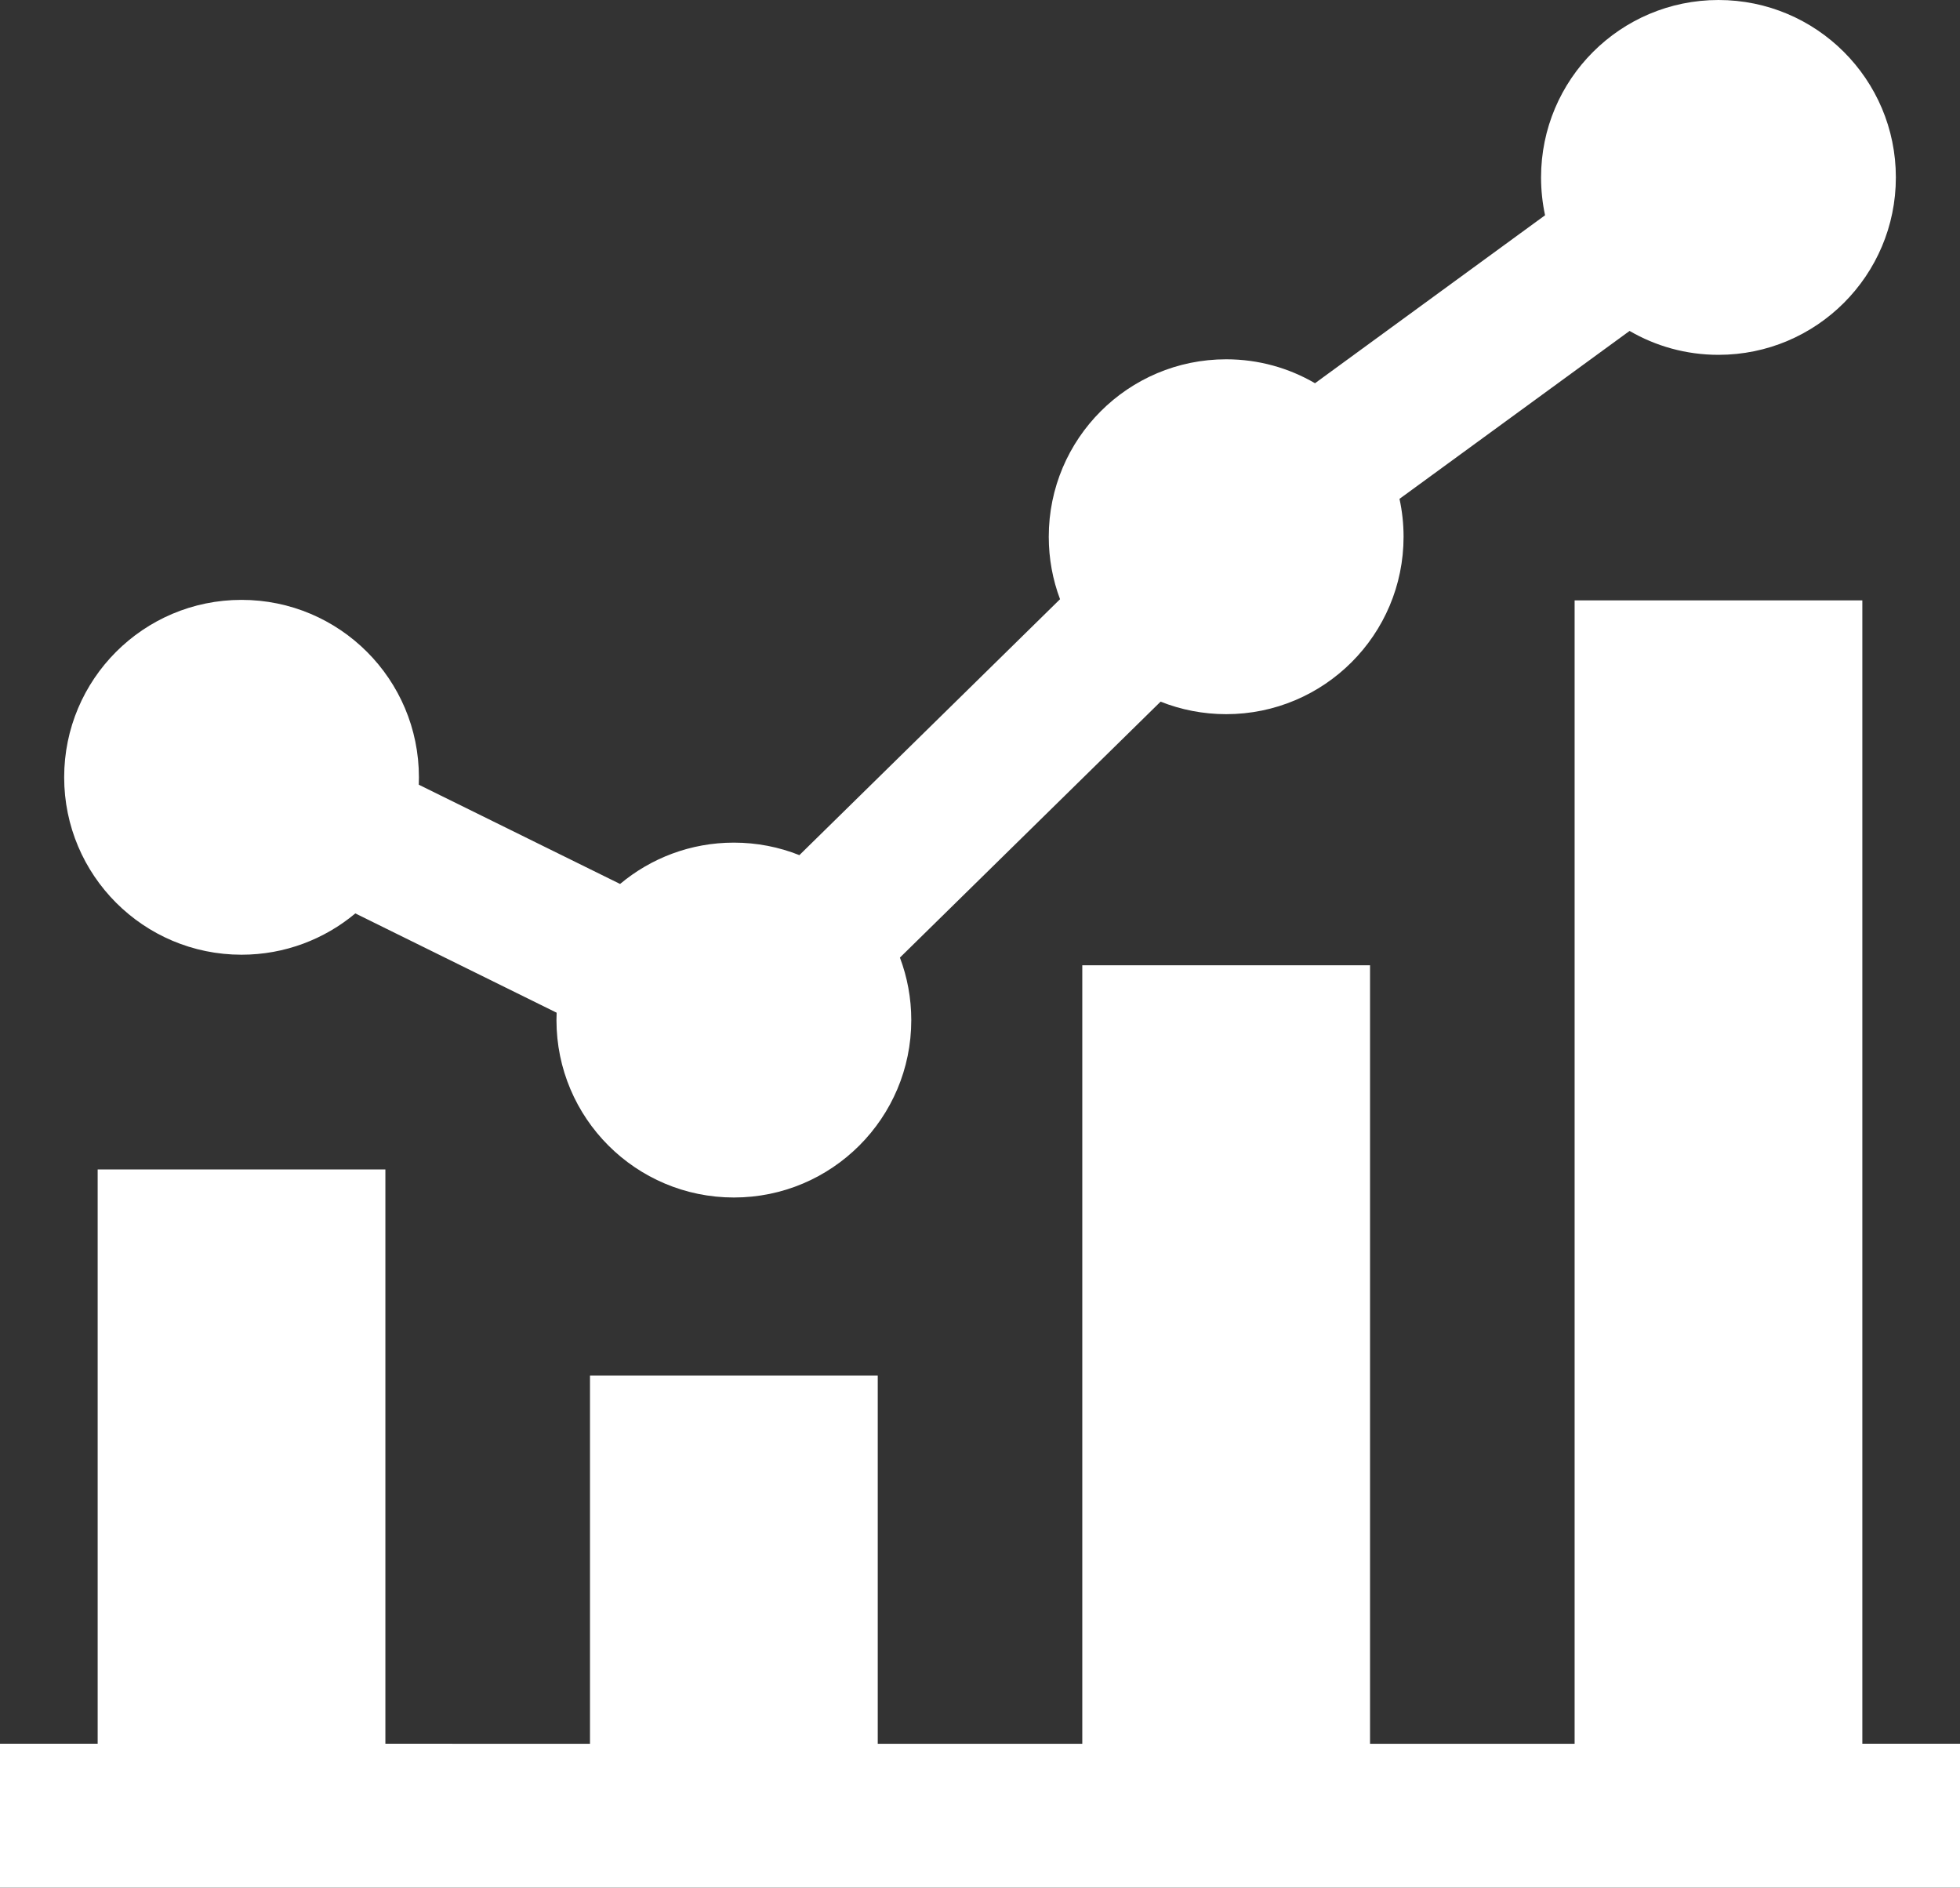 <?xml version="1.0" encoding="utf-8"?>
<!-- Generator: Adobe Illustrator 15.1.0, SVG Export Plug-In . SVG Version: 6.00 Build 0)  -->
<!DOCTYPE svg PUBLIC "-//W3C//DTD SVG 1.1//EN" "http://www.w3.org/Graphics/SVG/1.1/DTD/svg11.dtd">
<svg version="1.1" id="Layer_1" xmlns="http://www.w3.org/2000/svg" xmlns:xlink="http://www.w3.org/1999/xlink" x="0px" y="0px"
	 width="55.771px" height="53.708px" viewBox="0.462 1.493 55.771 53.708" enable-background="new 0.462 1.493 55.771 53.708"
	 xml:space="preserve">
<rect x="0.462" y="1.493" width="55.771" height="53.708" fill="#333333" stroke="none"/>
<path fill="#FFFFFF" d="M7.334,18.561c2.789,0,5.048,2.26,5.048,5.048c0,0.07-0.002,0.141-0.004,0.211l5.728,2.824
	c0.876-0.733,2.005-1.176,3.237-1.176c0.659,0,1.288,0.126,1.865,0.356l7.417-7.282c-0.208-0.553-0.321-1.151-0.321-1.777
	c0-2.788,2.26-5.049,5.048-5.049c0.922,0,1.786,0.248,2.528,0.681l6.546-4.779c-0.074-0.347-0.114-0.707-0.114-1.077
	c0-2.788,2.26-5.048,5.048-5.048s5.048,2.26,5.048,5.048s-2.26,5.048-5.048,5.048c-0.922,0-1.786-0.248-2.529-0.68l-6.547,4.778
	c0.076,0.348,0.116,0.708,0.116,1.078c0,2.787-2.26,5.048-5.048,5.048c-0.659,0-1.289-0.127-1.866-0.356l-7.417,7.282
	c0.208,0.552,0.323,1.152,0.323,1.779c0,2.787-2.26,5.047-5.047,5.047c-2.789,0-5.049-2.26-5.049-5.047
	c0-0.07,0.002-0.142,0.005-0.211l-5.728-2.825c-0.876,0.732-2.006,1.175-3.238,1.175c-2.788,0-5.047-2.26-5.047-5.048
	S4.546,18.561,7.334,18.561L7.334,18.561z M11.428,51.107v-16.34H3.241v16.34H0.462v3.809v0.283v0.002h55.771v-0.002v-4.092h-2.779
	V18.575h-8.187v32.533h-5.821V28.957h-8.188v22.151h-5.82V40.633h-8.188v10.476L11.428,51.107L11.428,51.107z"/>
</svg>
